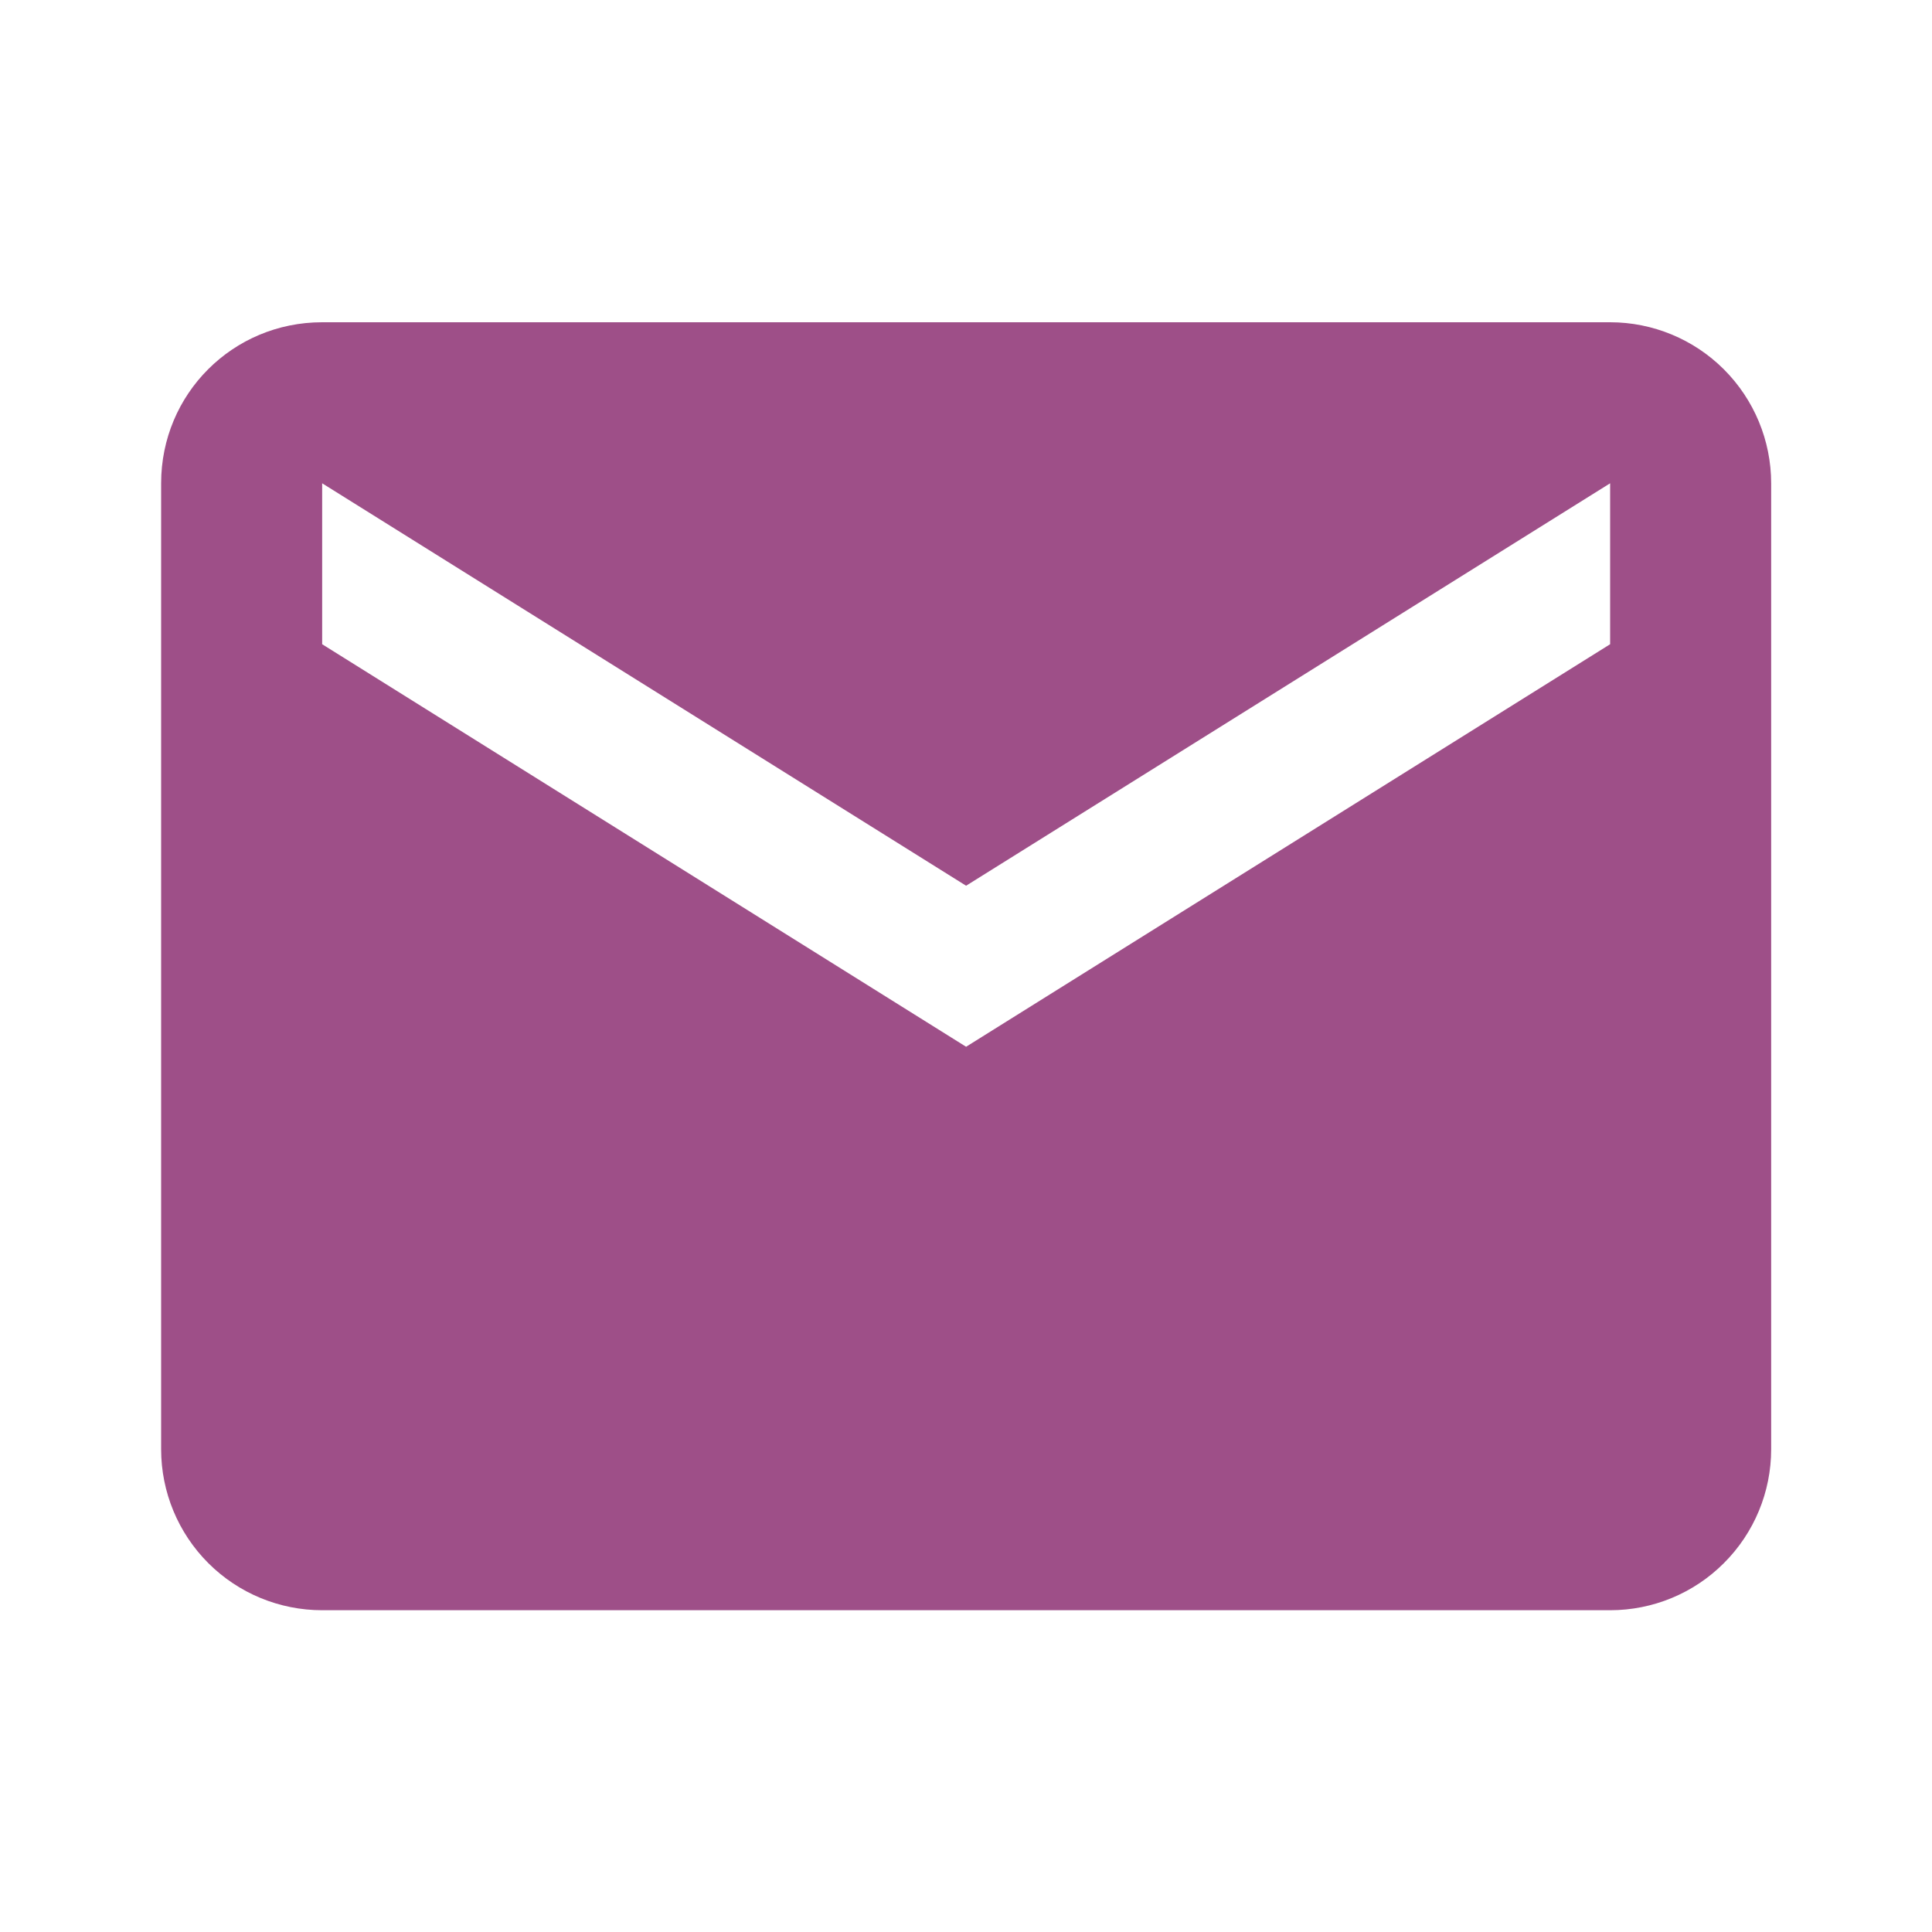 <?xml version="1.0" encoding="UTF-8"?> <svg xmlns="http://www.w3.org/2000/svg" width="20" height="20" viewBox="0 0 20 20" fill="none"><path d="M16.668 6.669L10.001 10.836L3.335 6.669V5.003L10.001 9.169L16.668 5.003M16.668 3.336H3.335C2.41 3.336 1.668 4.078 1.668 5.003V15.003C1.668 15.445 1.844 15.869 2.156 16.181C2.469 16.494 2.893 16.669 3.335 16.669H16.668C17.11 16.669 17.534 16.494 17.846 16.181C18.159 15.869 18.335 15.445 18.335 15.003V5.003C18.335 4.561 18.159 4.137 17.846 3.824C17.534 3.512 17.11 3.336 16.668 3.336Z" fill="#9E4F88"></path></svg> 